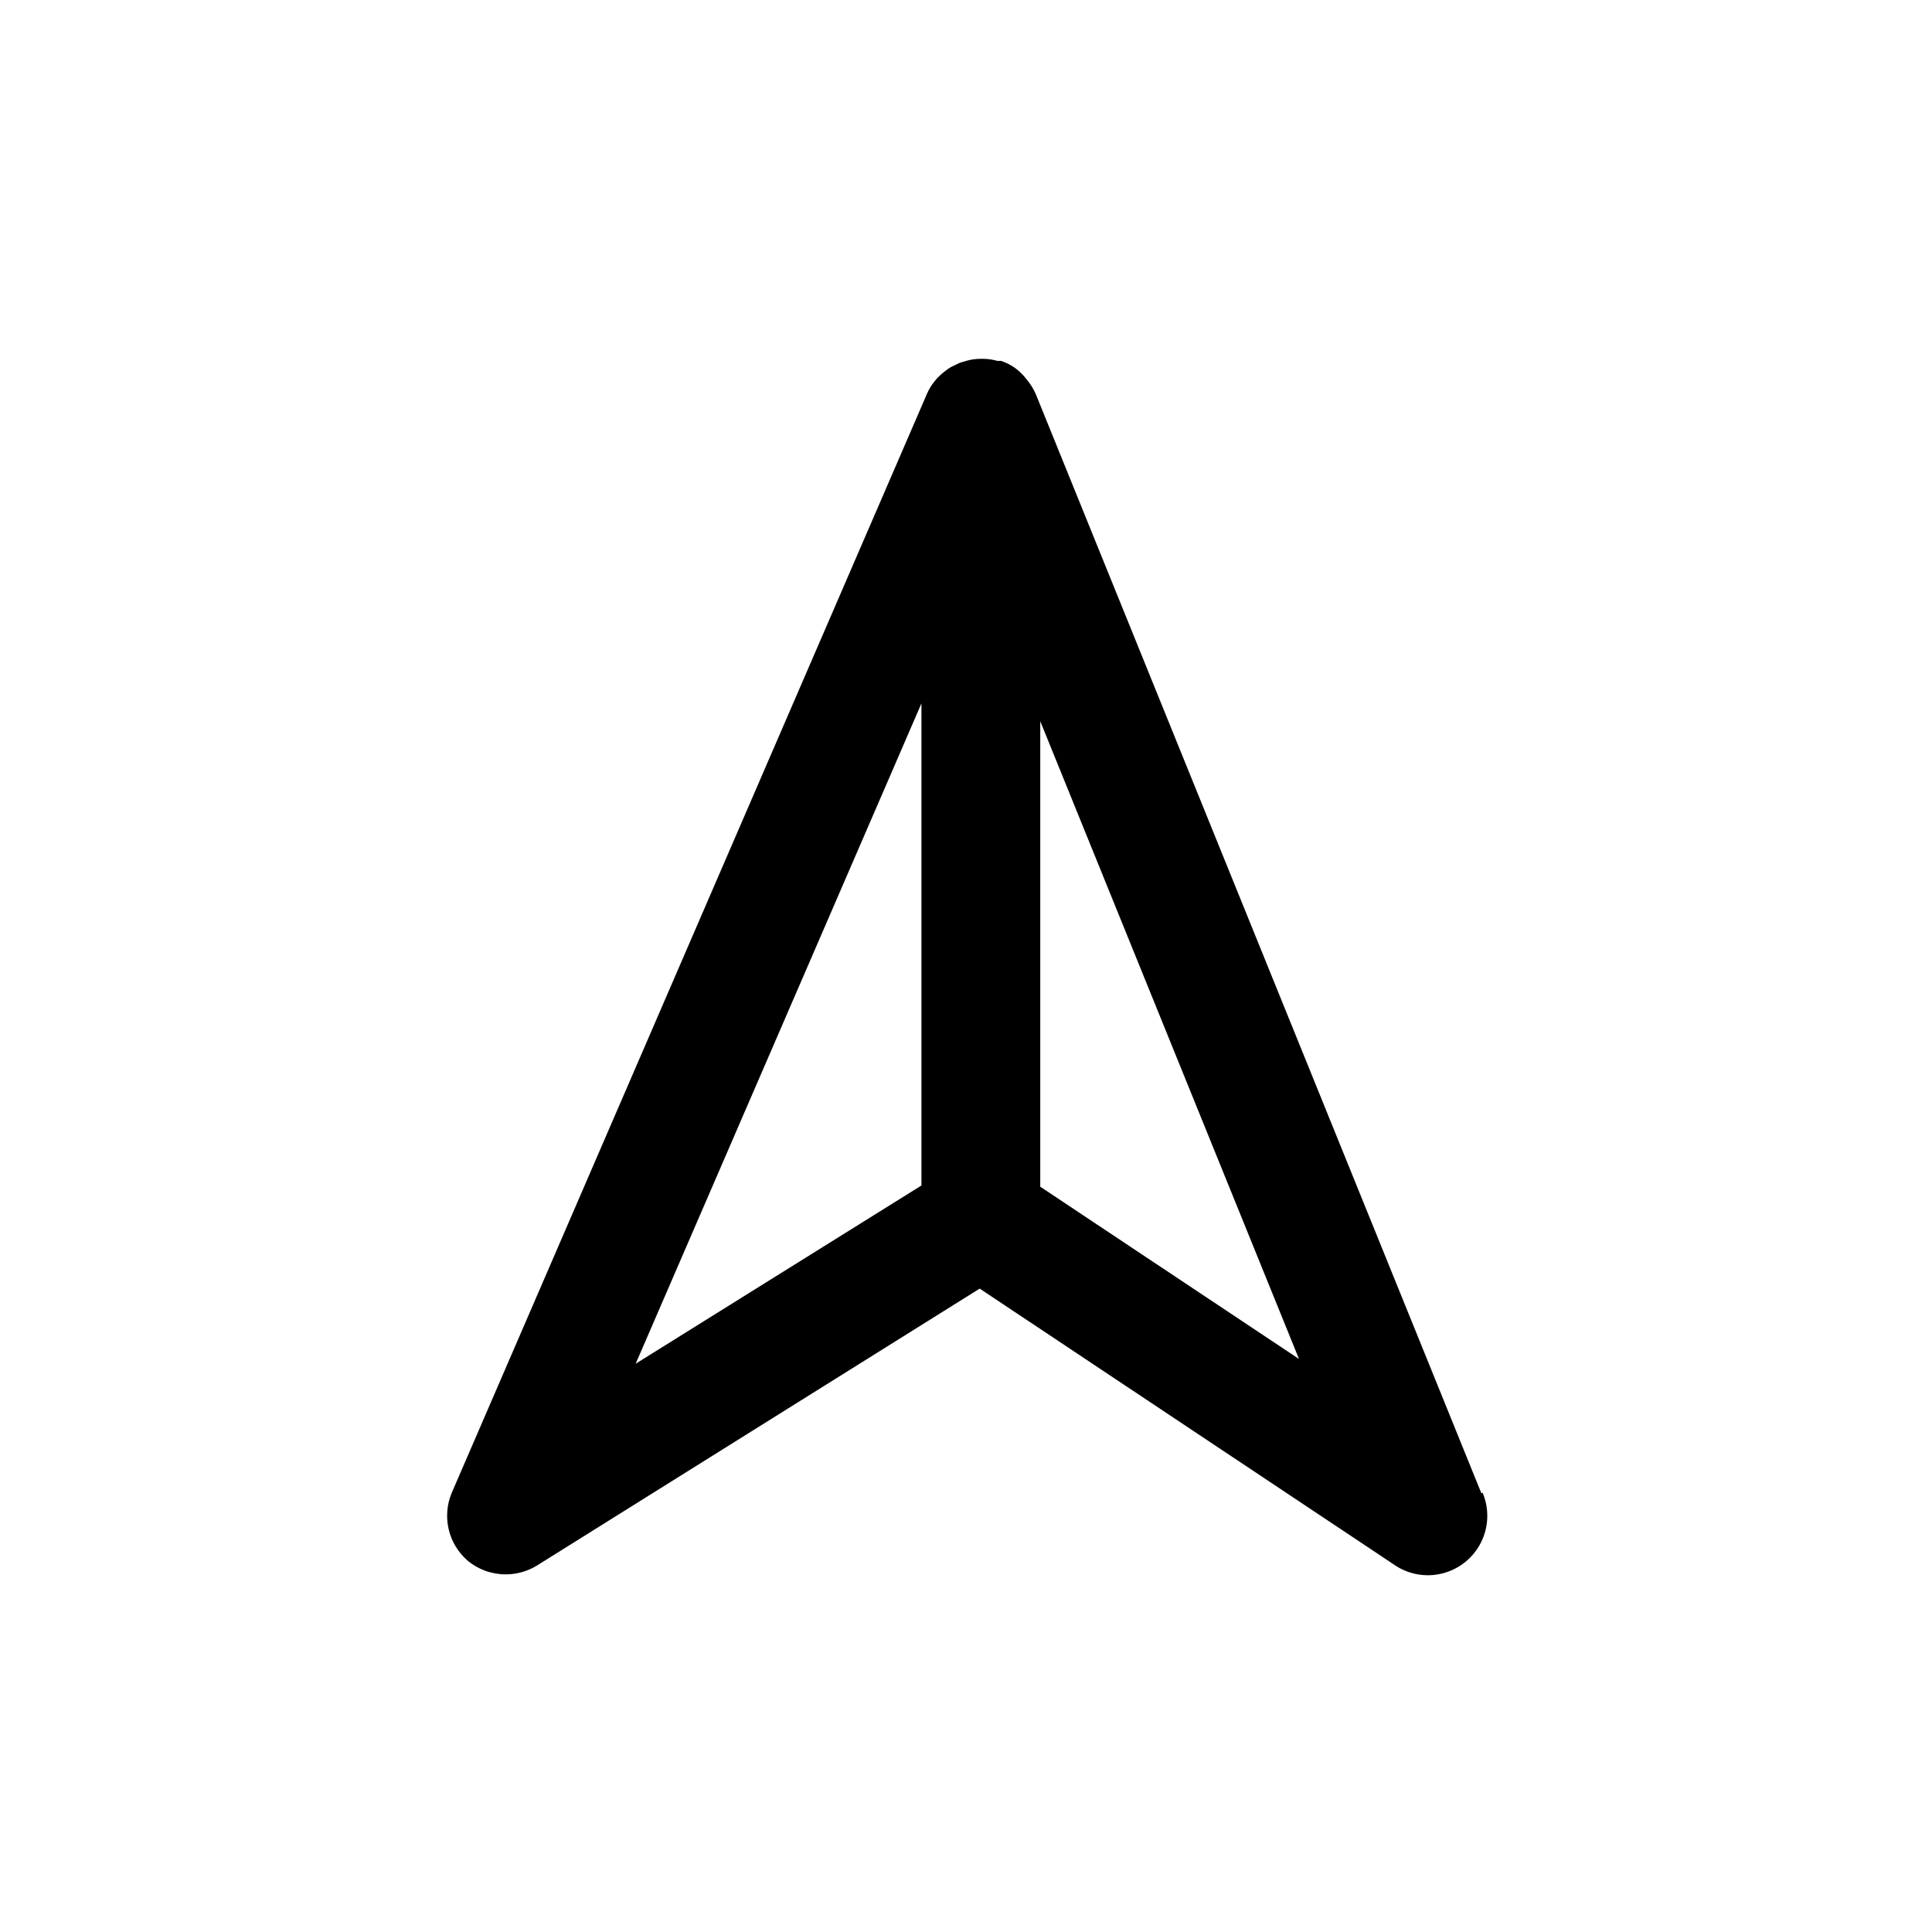 <?xml version="1.0" encoding="UTF-8"?>
<!-- Uploaded to: ICON Repo, www.iconrepo.com, Generator: ICON Repo Mixer Tools -->
<svg fill="#000000" width="800px" height="800px" version="1.1" viewBox="144 144 512 512" xmlns="http://www.w3.org/2000/svg">
 <path d="m536.58 539.73-118.08-291.27c-0.555-1.266-1.27-2.457-2.125-3.543l-0.629-0.785c-0.824-1.012-1.777-1.91-2.832-2.676-1.117-0.773-2.336-1.383-3.621-1.812h-0.945c-1.23-0.348-2.5-0.531-3.781-0.551h-0.629c-1.223-0.004-2.438 0.156-3.621 0.473l-1.891 0.551-1.812 0.867h0.004c-0.648 0.289-1.254 0.66-1.809 1.102-0.871 0.645-1.688 1.355-2.441 2.125l-0.789 0.945c-0.805 1.008-1.465 2.117-1.965 3.305l-125.95 291.27c-1.234 3.012-1.504 6.336-0.77 9.508s2.434 6.039 4.863 8.203c2.852 2.441 6.481 3.781 10.23 3.781 2.949 0.008 5.84-0.809 8.348-2.363l117.29-73.367 109.66 73.051v0.004c3.75 2.66 8.477 3.551 12.941 2.434 4.461-1.117 8.211-4.129 10.266-8.246 2.051-4.117 2.203-8.926 0.41-13.16zm-148.39-209.32v127.76l-75.73 47.23zm31.488 128.08v-123.36l68.566 169.01z"/>
</svg>